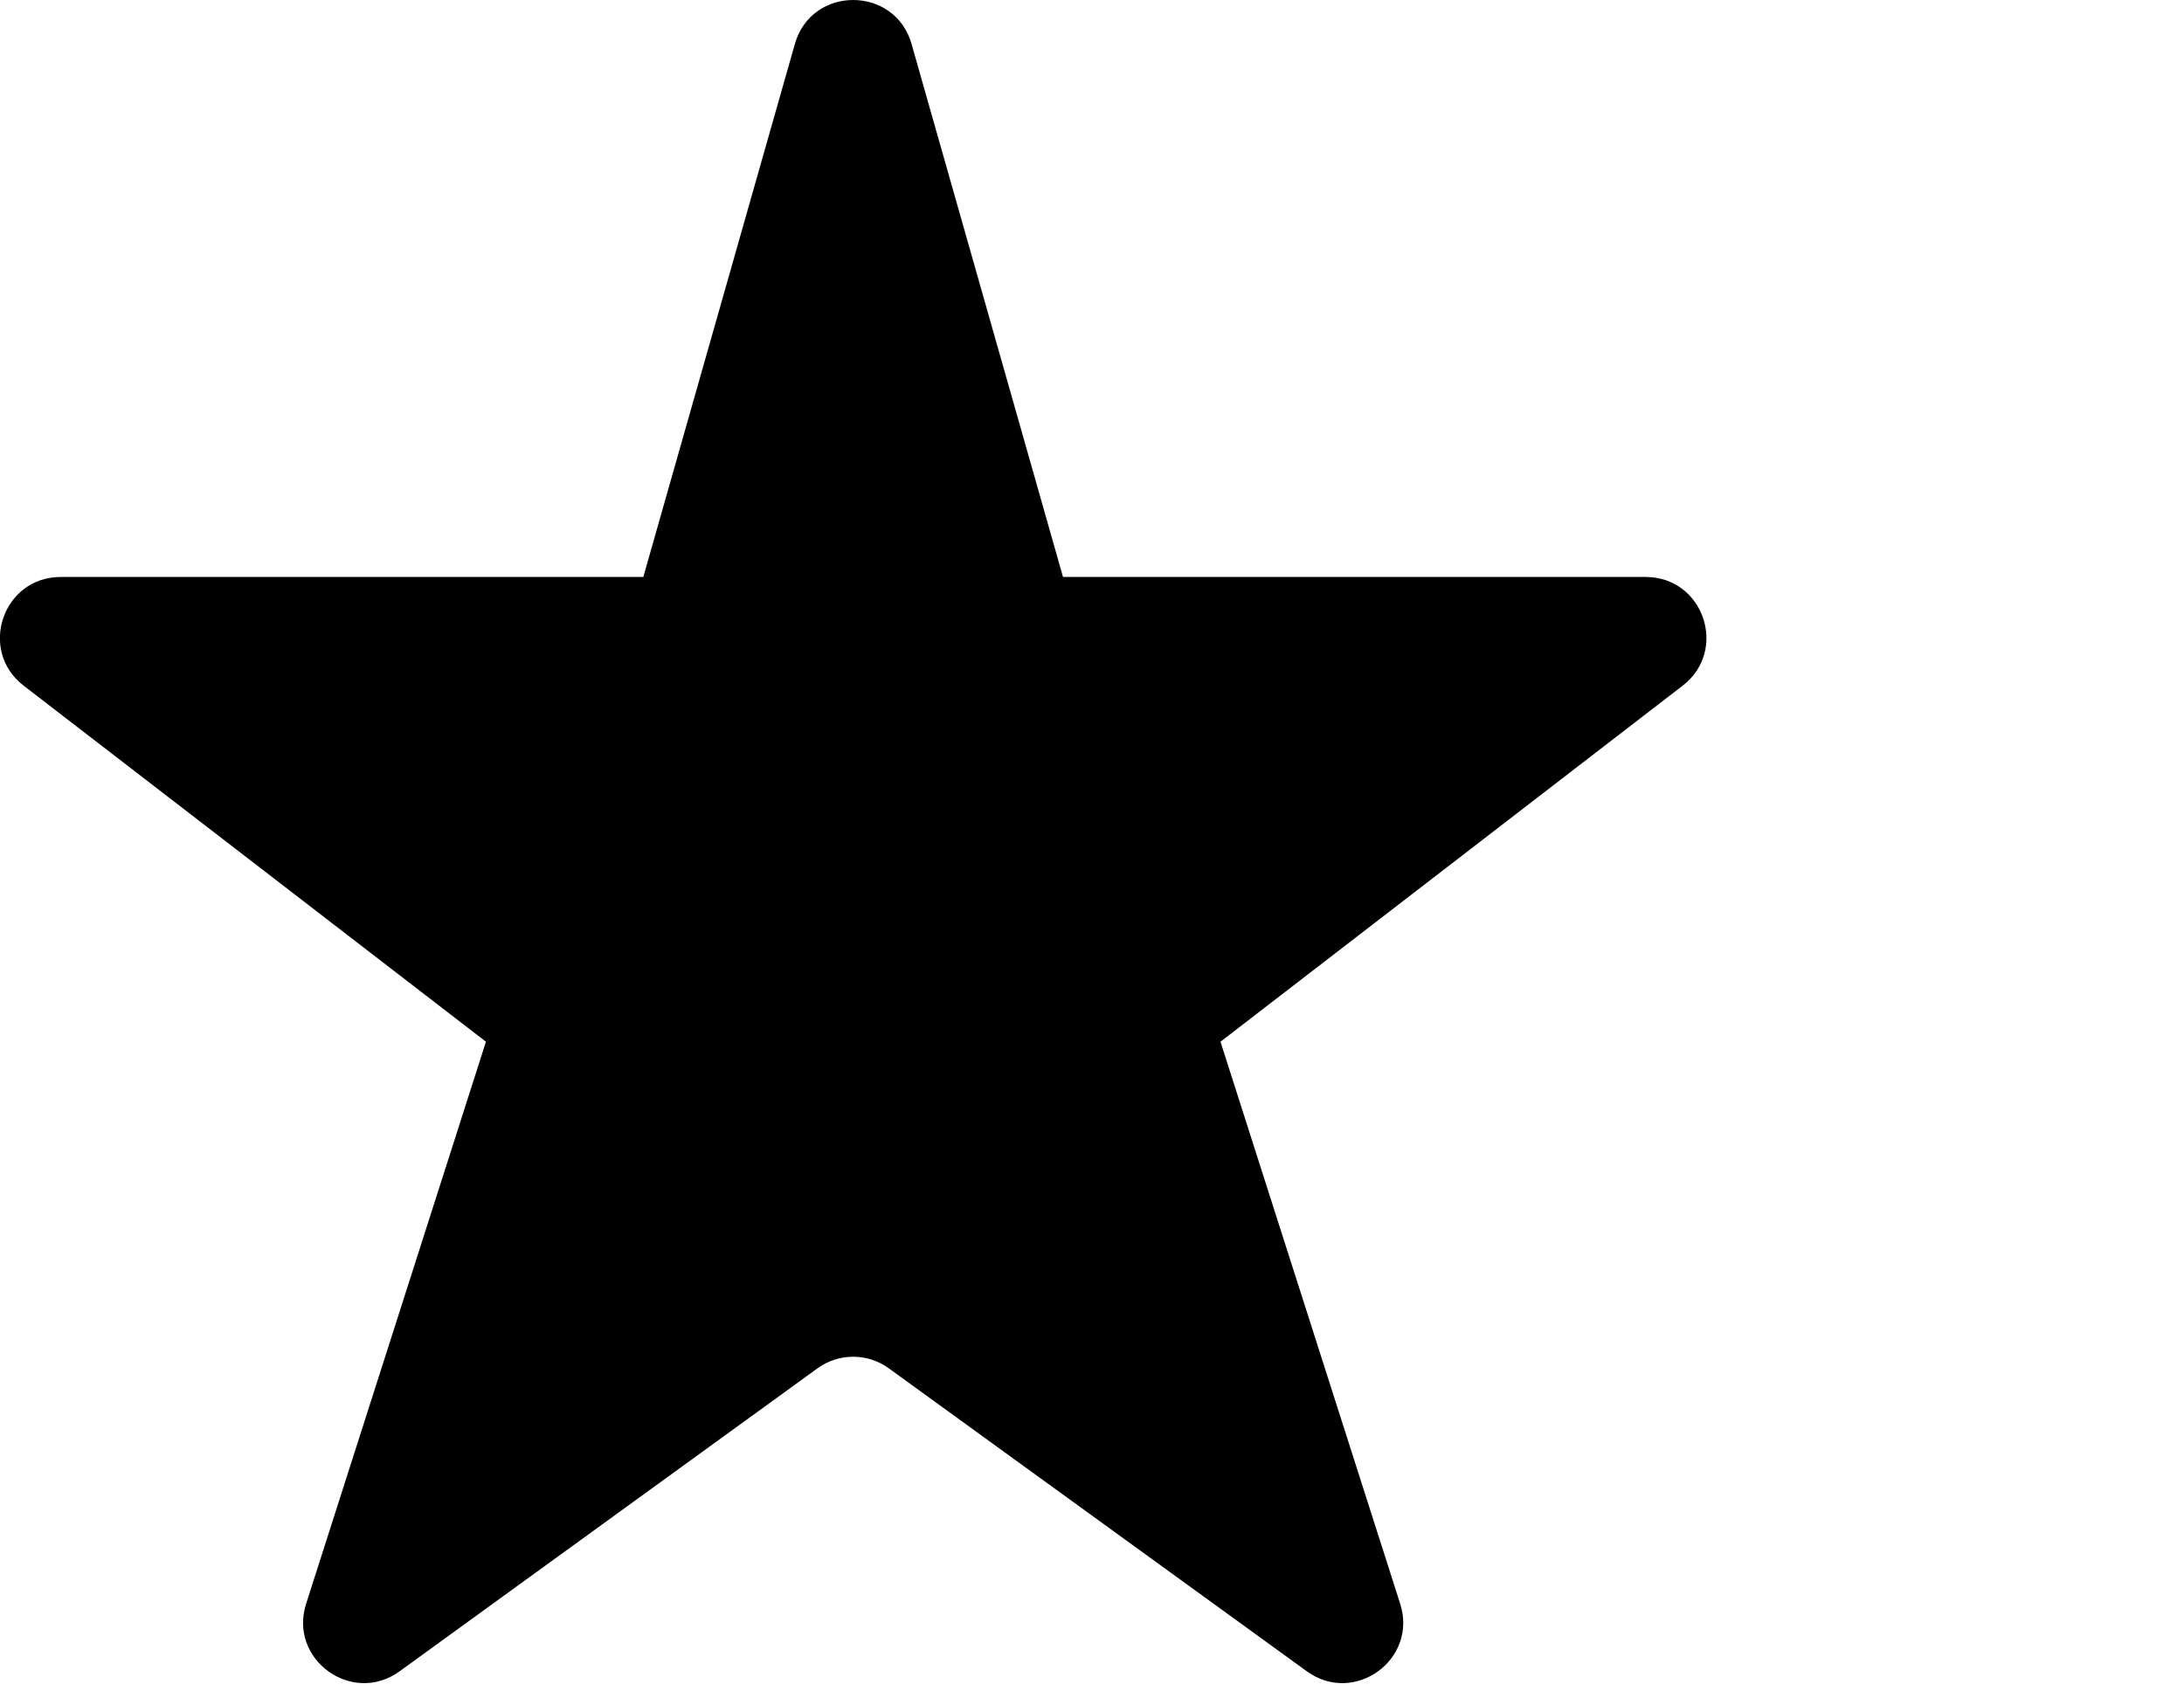 <svg width="18" height="14" viewBox="0 0 18 14" fill="none" xmlns="http://www.w3.org/2000/svg">
<path fill-rule="evenodd" clip-rule="evenodd" d="M7.325 11.279C7.15 11.152 6.913 11.152 6.738 11.279L3.293 13.777C2.902 14.06 2.376 13.68 2.523 13.22L4.005 8.587L0.195 5.652C-0.183 5.361 0.023 4.756 0.5 4.756H5.302L6.551 0.363C6.688 -0.121 7.375 -0.121 7.513 0.363L8.761 4.756H13.563C14.041 4.756 14.246 5.361 13.868 5.652L10.059 8.587L11.54 13.22C11.687 13.68 11.162 14.06 10.771 13.777L7.325 11.279Z" fill="black"/>
</svg>
